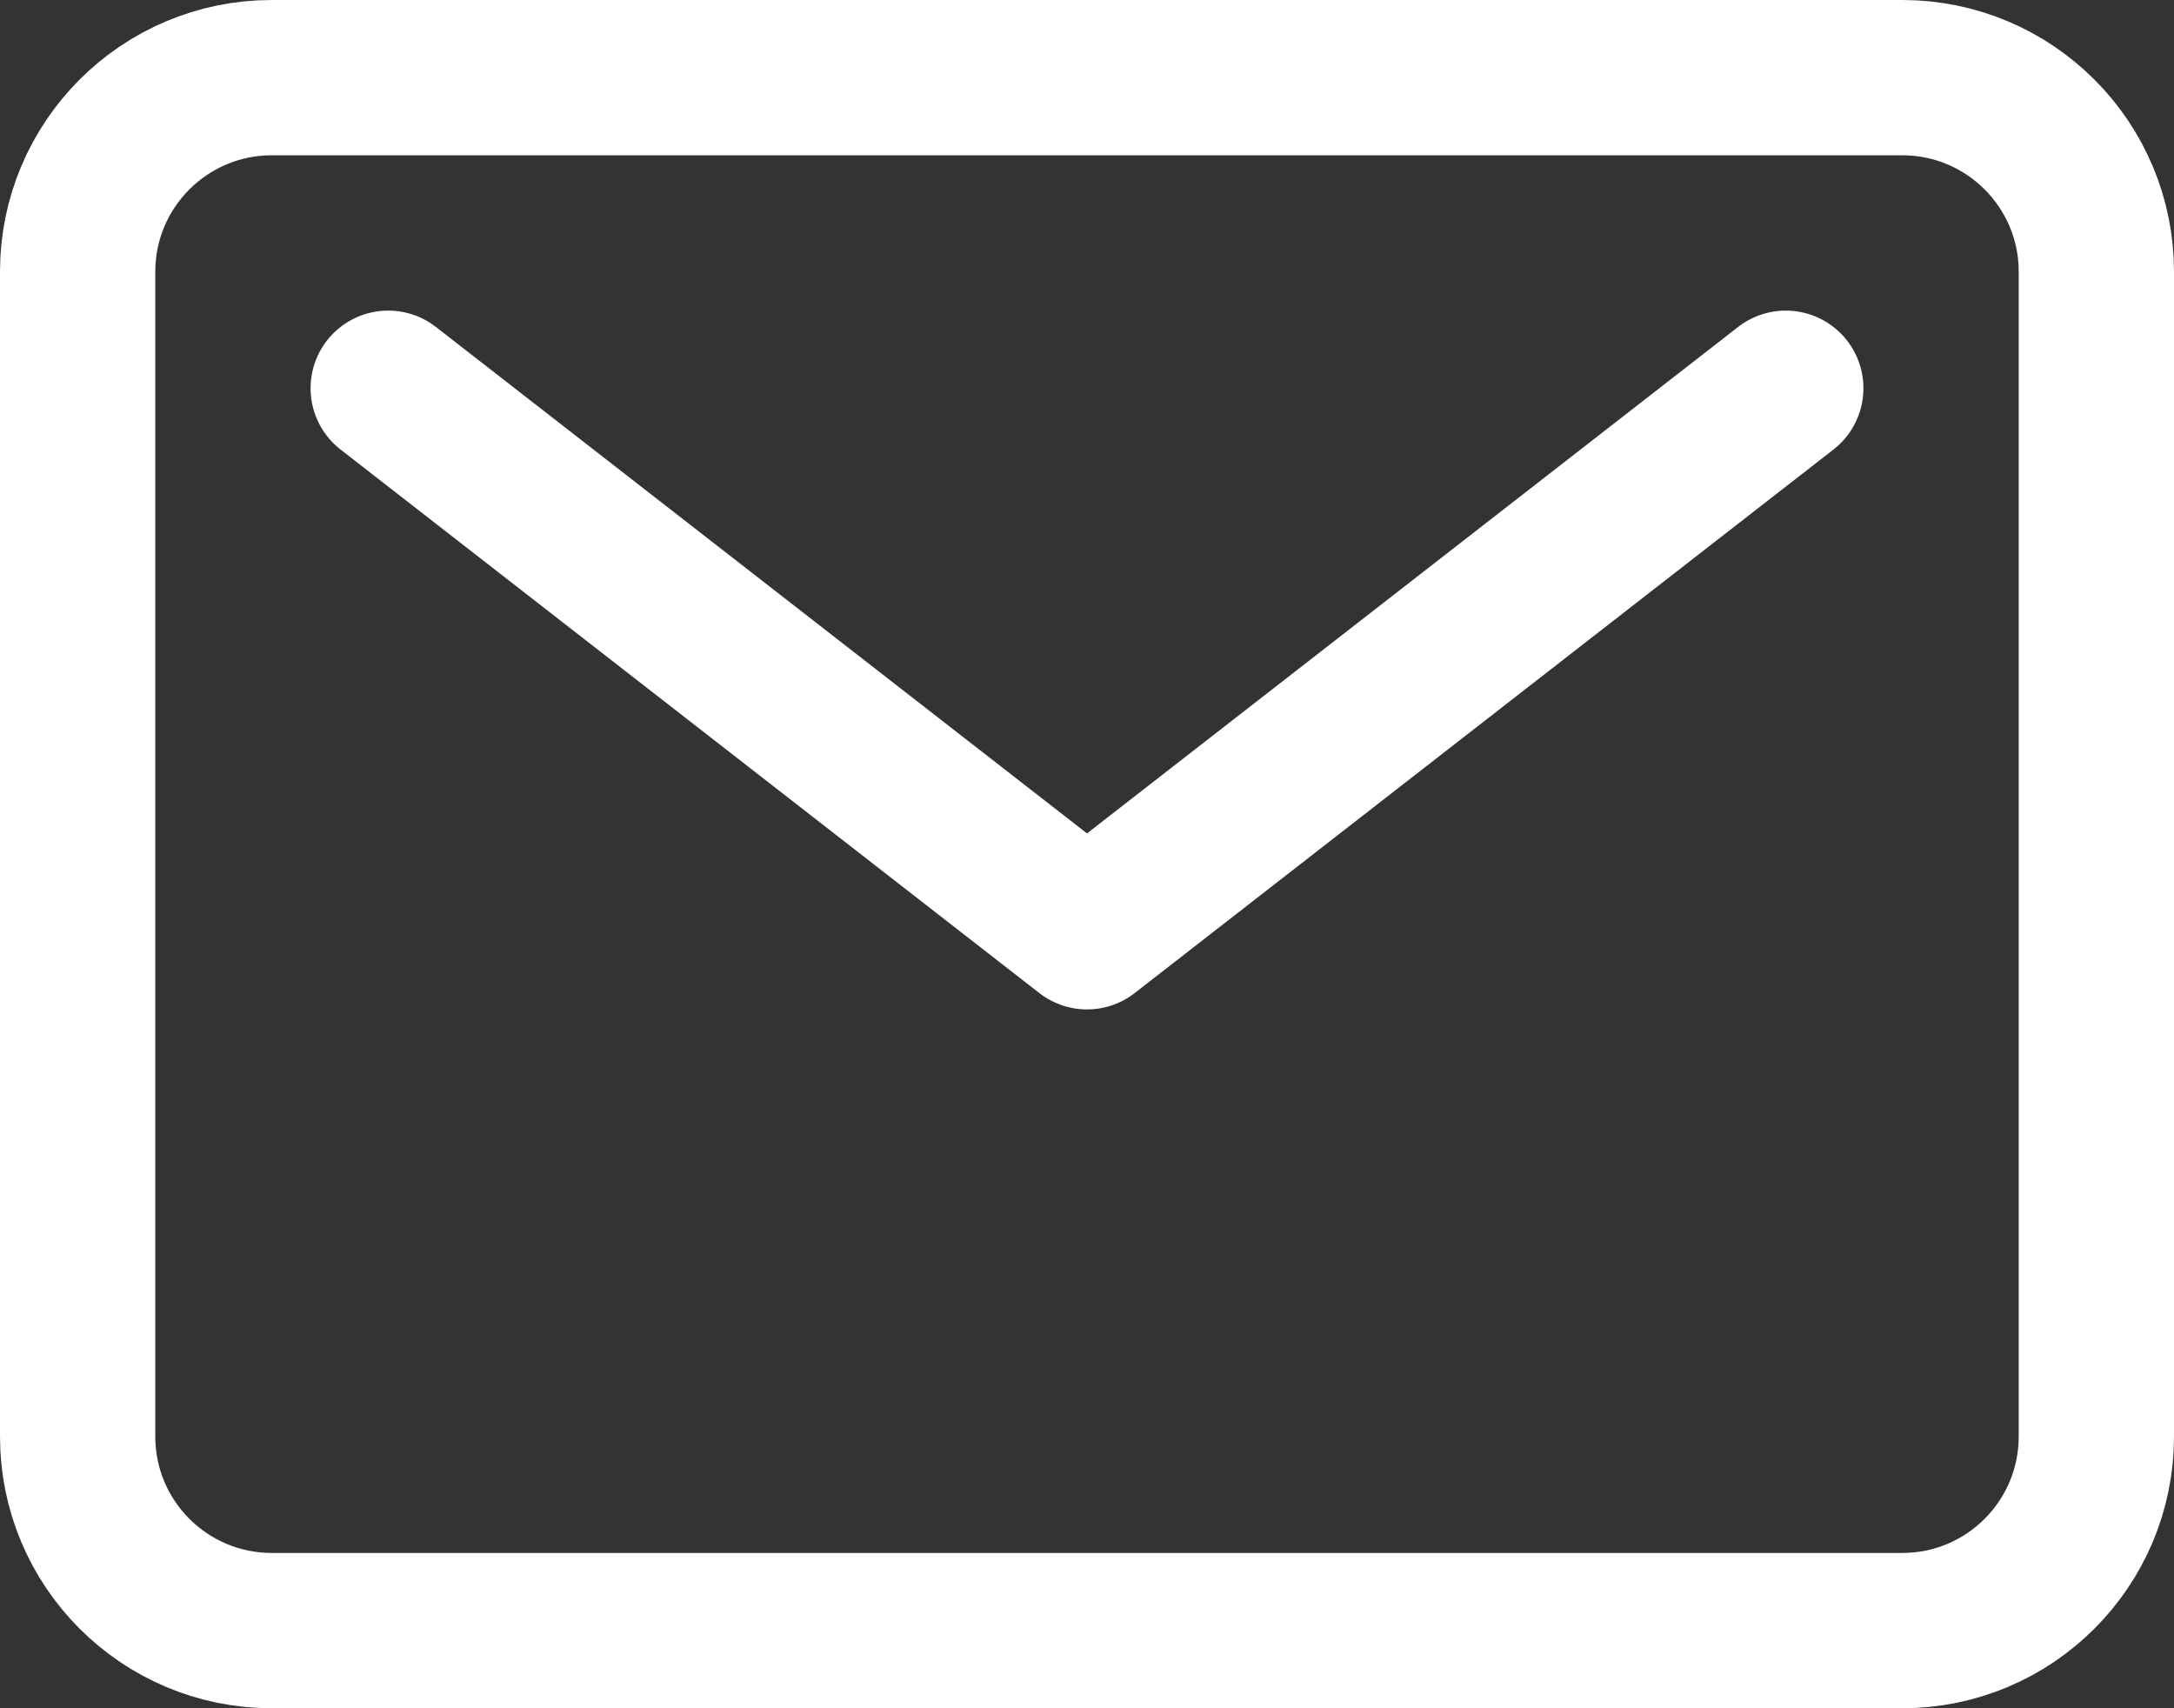 <svg width="28" height="22" viewBox="0 0 28 22" fill="none" xmlns="http://www.w3.org/2000/svg">
<rect x="0" y="0" width="28" height="22" fill="#333333" stroke="none"/>
<path d="M5 5L14 12L23 5M3.5 1H24.5C25.881 1 27 2.119 27 3.5V18.5C27 19.881 25.881 21 24.5 21H3.5C2.119 21 1 19.881 1 18.5V3.5C1 2.119 2.119 1 3.5 1Z" stroke="white" stroke-width="2" stroke-linecap="round" stroke-linejoin="round"/>
</svg>
